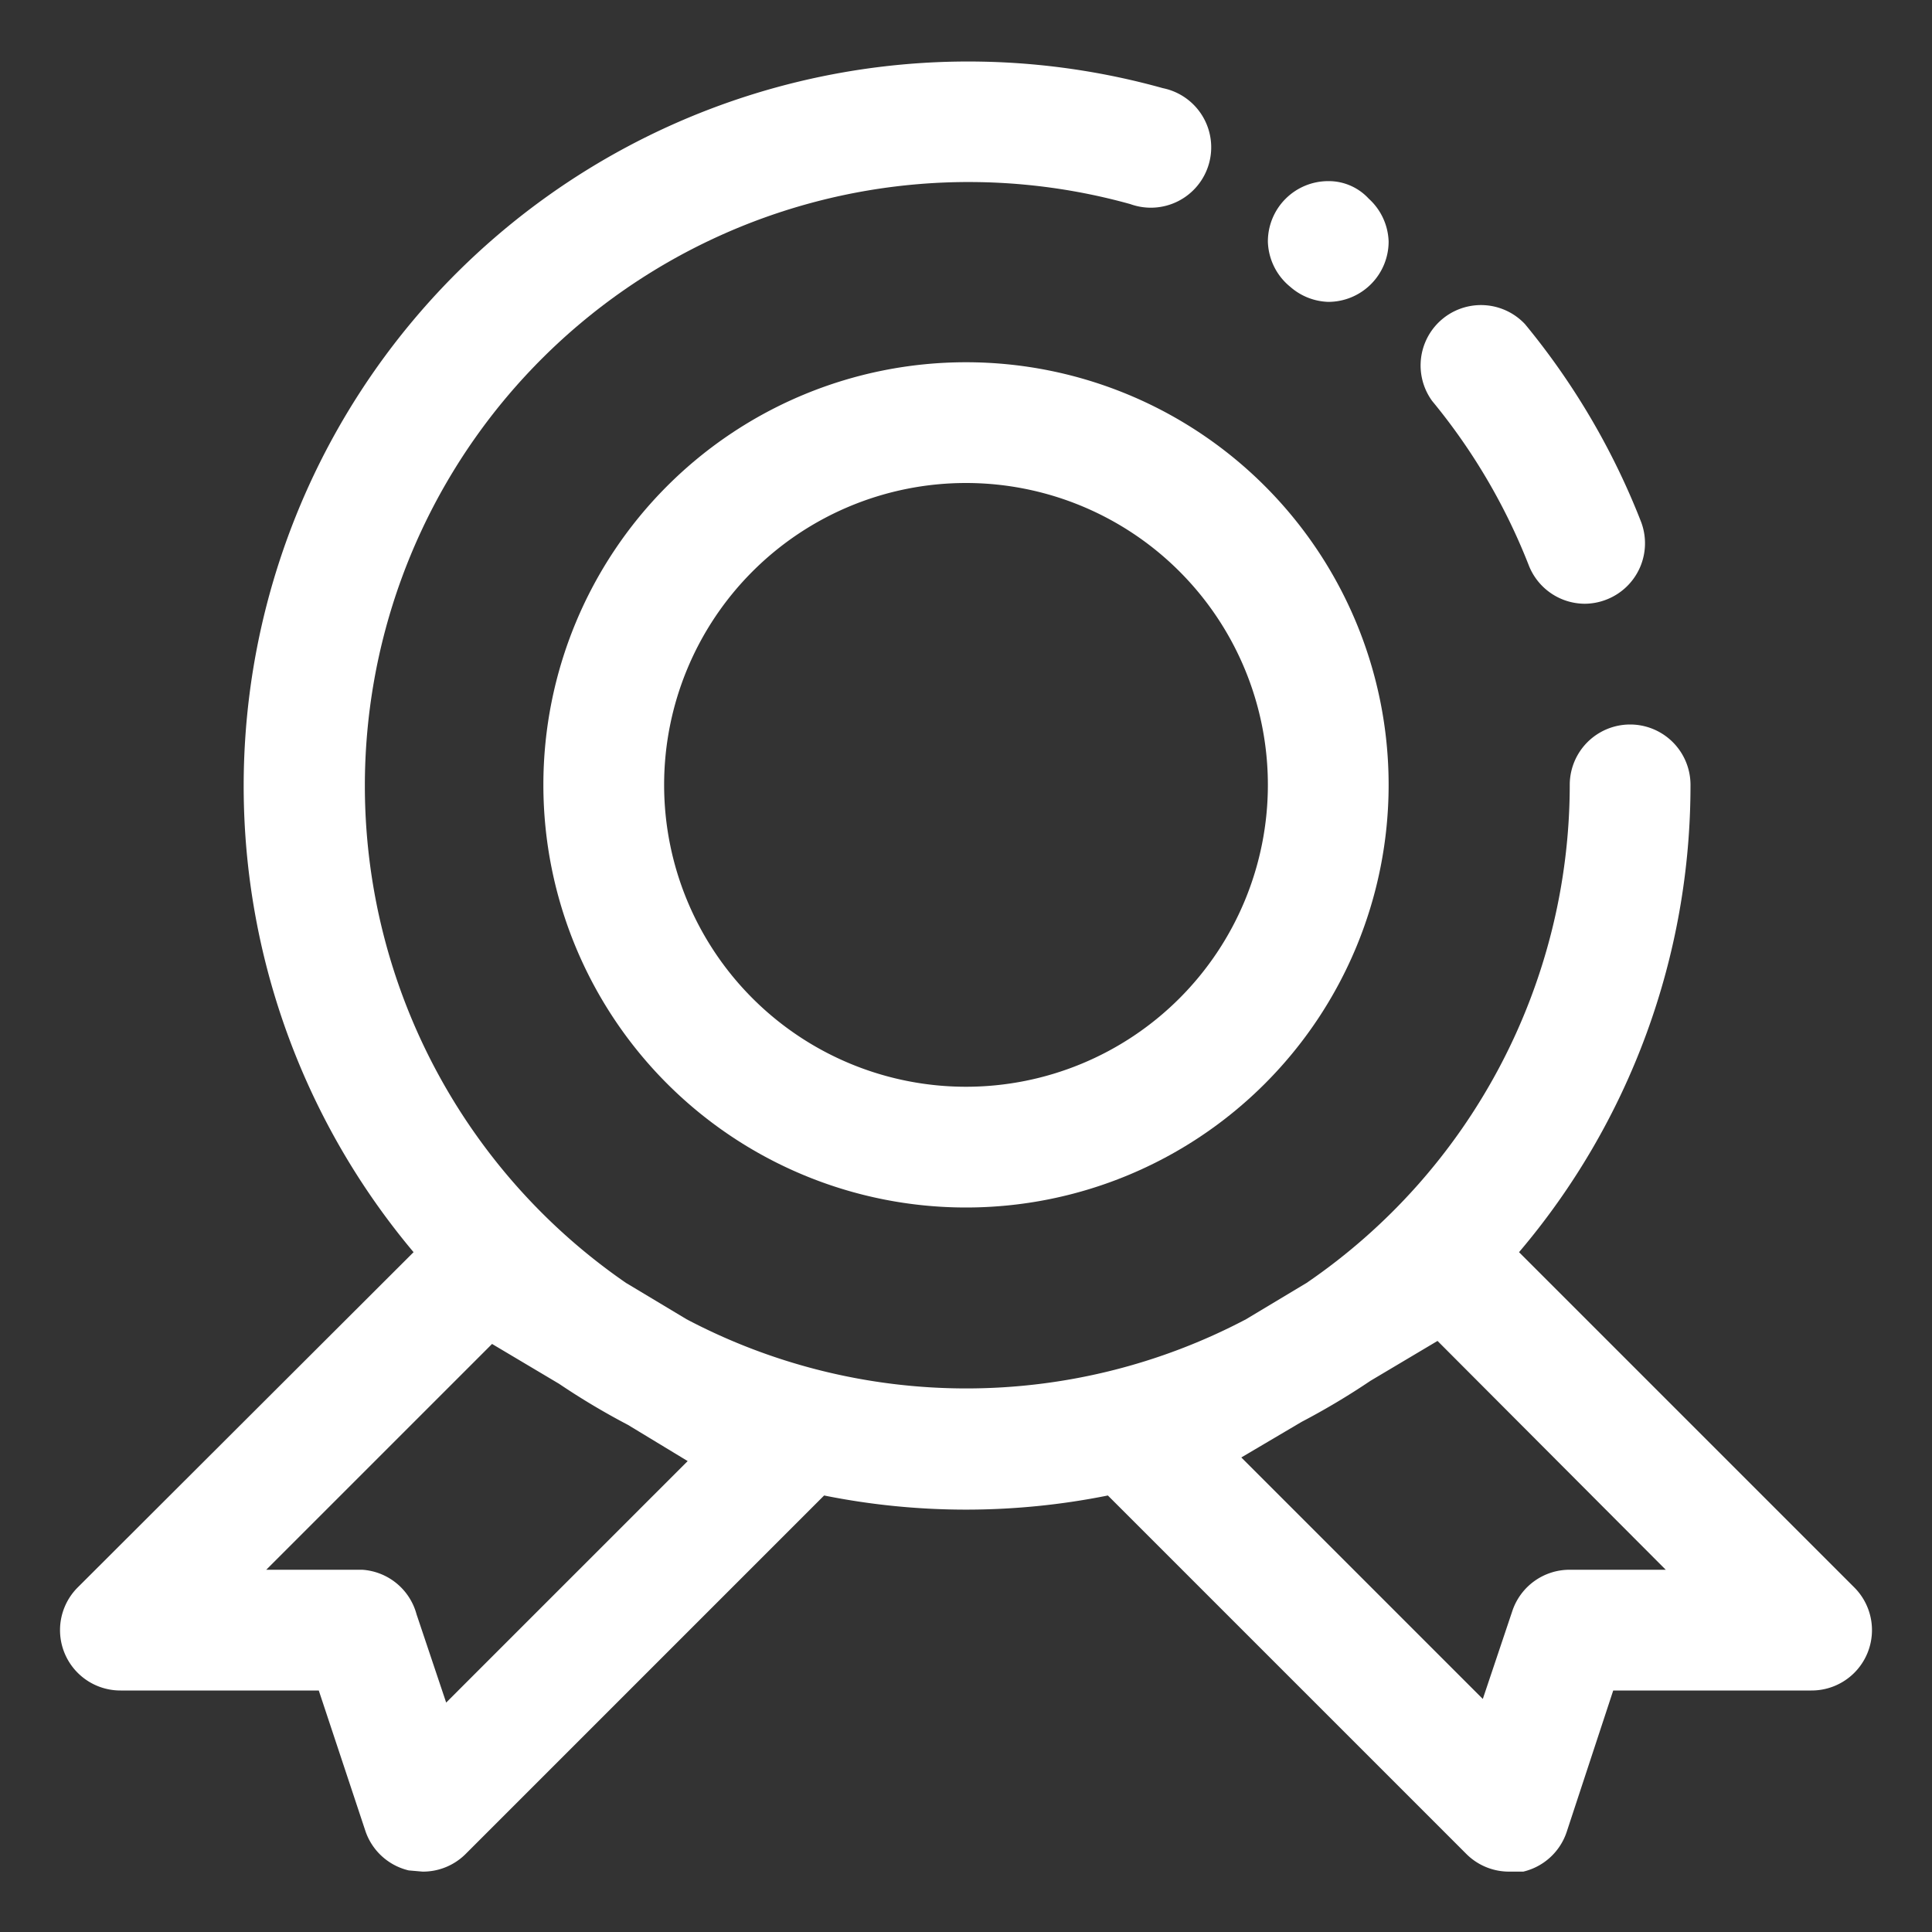<?xml version="1.0" encoding="UTF-8"?>
<!-- Uploaded to: SVG Repo, www.svgrepo.com, Transformed by: SVG Repo Mixer Tools -->
<svg xmlns="http://www.w3.org/2000/svg" width="64px" height="64px" viewBox="0 0 1024 1024" class="icon" version="1.1" fill="#000000">
  <rect x="0" y="0" width="1024" height="1024" fill="#333333" stroke="none"/>
  <g id="SVGRepo_bgCarrier" stroke-width="0"></g>
  <g id="SVGRepo_tracerCarrier" stroke-linecap="round" stroke-linejoin="round"></g>
  <g id="SVGRepo_iconCarrier">
    <path d="M810.24 299.52a32 32 0 0 0 29.76 20.48 32 32 0 0 0 11.52-2.24 32 32 0 0 0 18.24-41.28 384 384 0 0 0-61.44-104.64 32 32 0 0 0-49.28 40.64 320 320 0 0 1 51.2 87.04zM704 160a32 32 0 0 0 32-32 32 32 0 0 0-10.56-22.72A28.8 28.8 0 0 0 704 96a32 32 0 0 0-32 32 32 32 0 0 0 11.84 24A32 32 0 0 0 704 160zM288 416a224 224 0 1 0 224-224 224 224 0 0 0-224 224z m384 0a160 160 0 1 1-160-160 160 160 0 0 1 160 160z" fill="#fff"></path>
    <path d="M982.72 841.28l-177.6-177.6A382.08 382.08 0 0 0 896 416a32 32 0 0 0-64 0 320 320 0 0 1-139.52 264l-32 19.2a318.08 318.08 0 0 1-296.64 0l-32-19.2a320 320 0 0 1 267.2-571.84 32 32 0 1 0 17.28-61.44A384 384 0 0 0 219.2 663.68l-177.92 177.6A32 32 0 0 0 64 896h104.96l24.64 74.24a32 32 0 0 0 23.04 21.12L224 992a32 32 0 0 0 22.72-9.28l190.08-190.08a381.12 381.12 0 0 0 150.4 0l190.08 190.08A32 32 0 0 0 800 992h7.36a32 32 0 0 0 23.04-21.12l24.64-74.88H960a32 32 0 0 0 22.72-54.72zM364.48 774.4l-128 128-15.68-46.72A32 32 0 0 0 192 832H141.12l119.68-119.68 35.52 21.12a384 384 0 0 0 36.48 21.76zM832 832a32 32 0 0 0-30.4 21.76l-15.68 46.72-128-128 32-18.88a384 384 0 0 0 36.48-21.76l35.52-21.12L882.88 832z" fill="#fff"></path>
  </g>
</svg>
